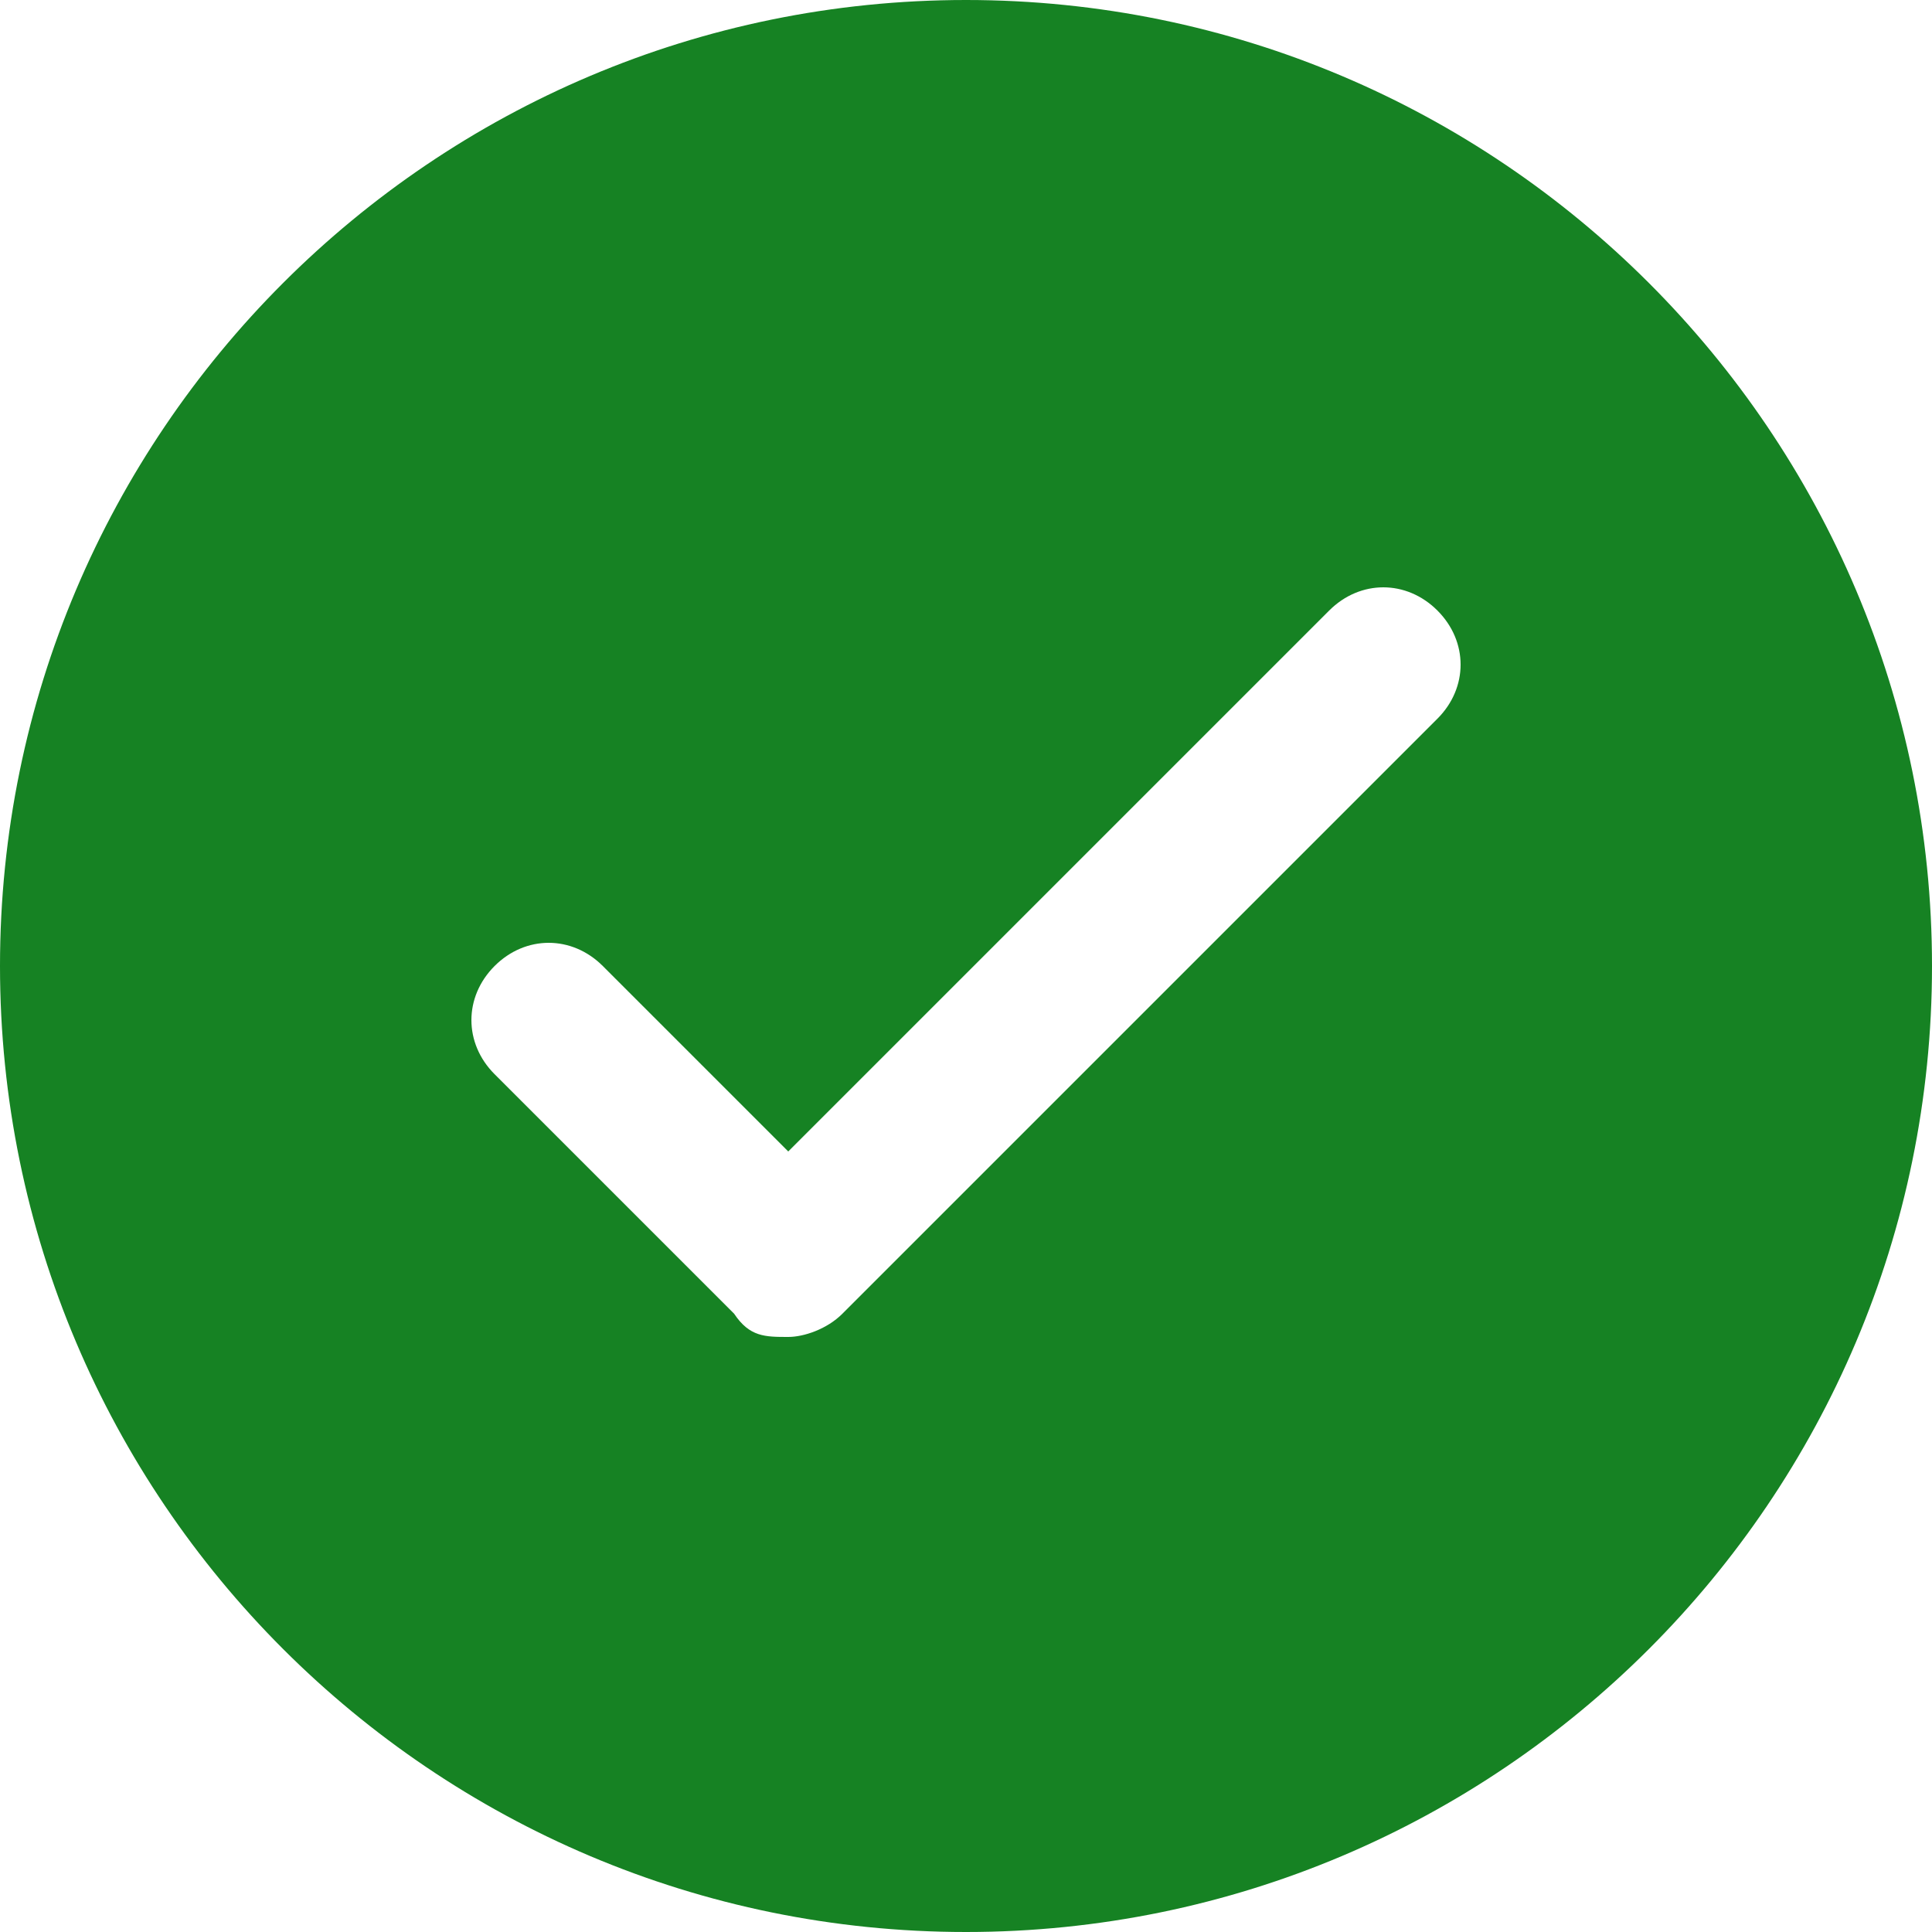 <?xml version="1.0" encoding="UTF-8"?>
<svg id="Layer_1" xmlns="http://www.w3.org/2000/svg" version="1.1" viewBox="0 0 25 25">
  <!-- Generator: Adobe Illustrator 29.0.1, SVG Export Plug-In . SVG Version: 2.1.0 Build 192)  -->
  <defs>
    <style>
      .st0 {
        fill: #168223;
      }
    </style>
  </defs>
  <path class="st0" d="M12.5,0C5.6,0,0,5.6,0,12.5s5.6,12.5,12.5,12.5,12.5-5.6,12.5-12.5S19.4,0,12.5,0ZM18.6,9.3l-7.7,7.7c-.2.2-.5.3-.7.3-.3,0-.5,0-.7-.3l-3.1-3.1c-.4-.4-.4-1,0-1.4.4-.4,1-.4,1.4,0l2.4,2.4,7-7c.4-.4,1-.4,1.4,0,.4.4.4,1,0,1.4Z"/>
</svg>